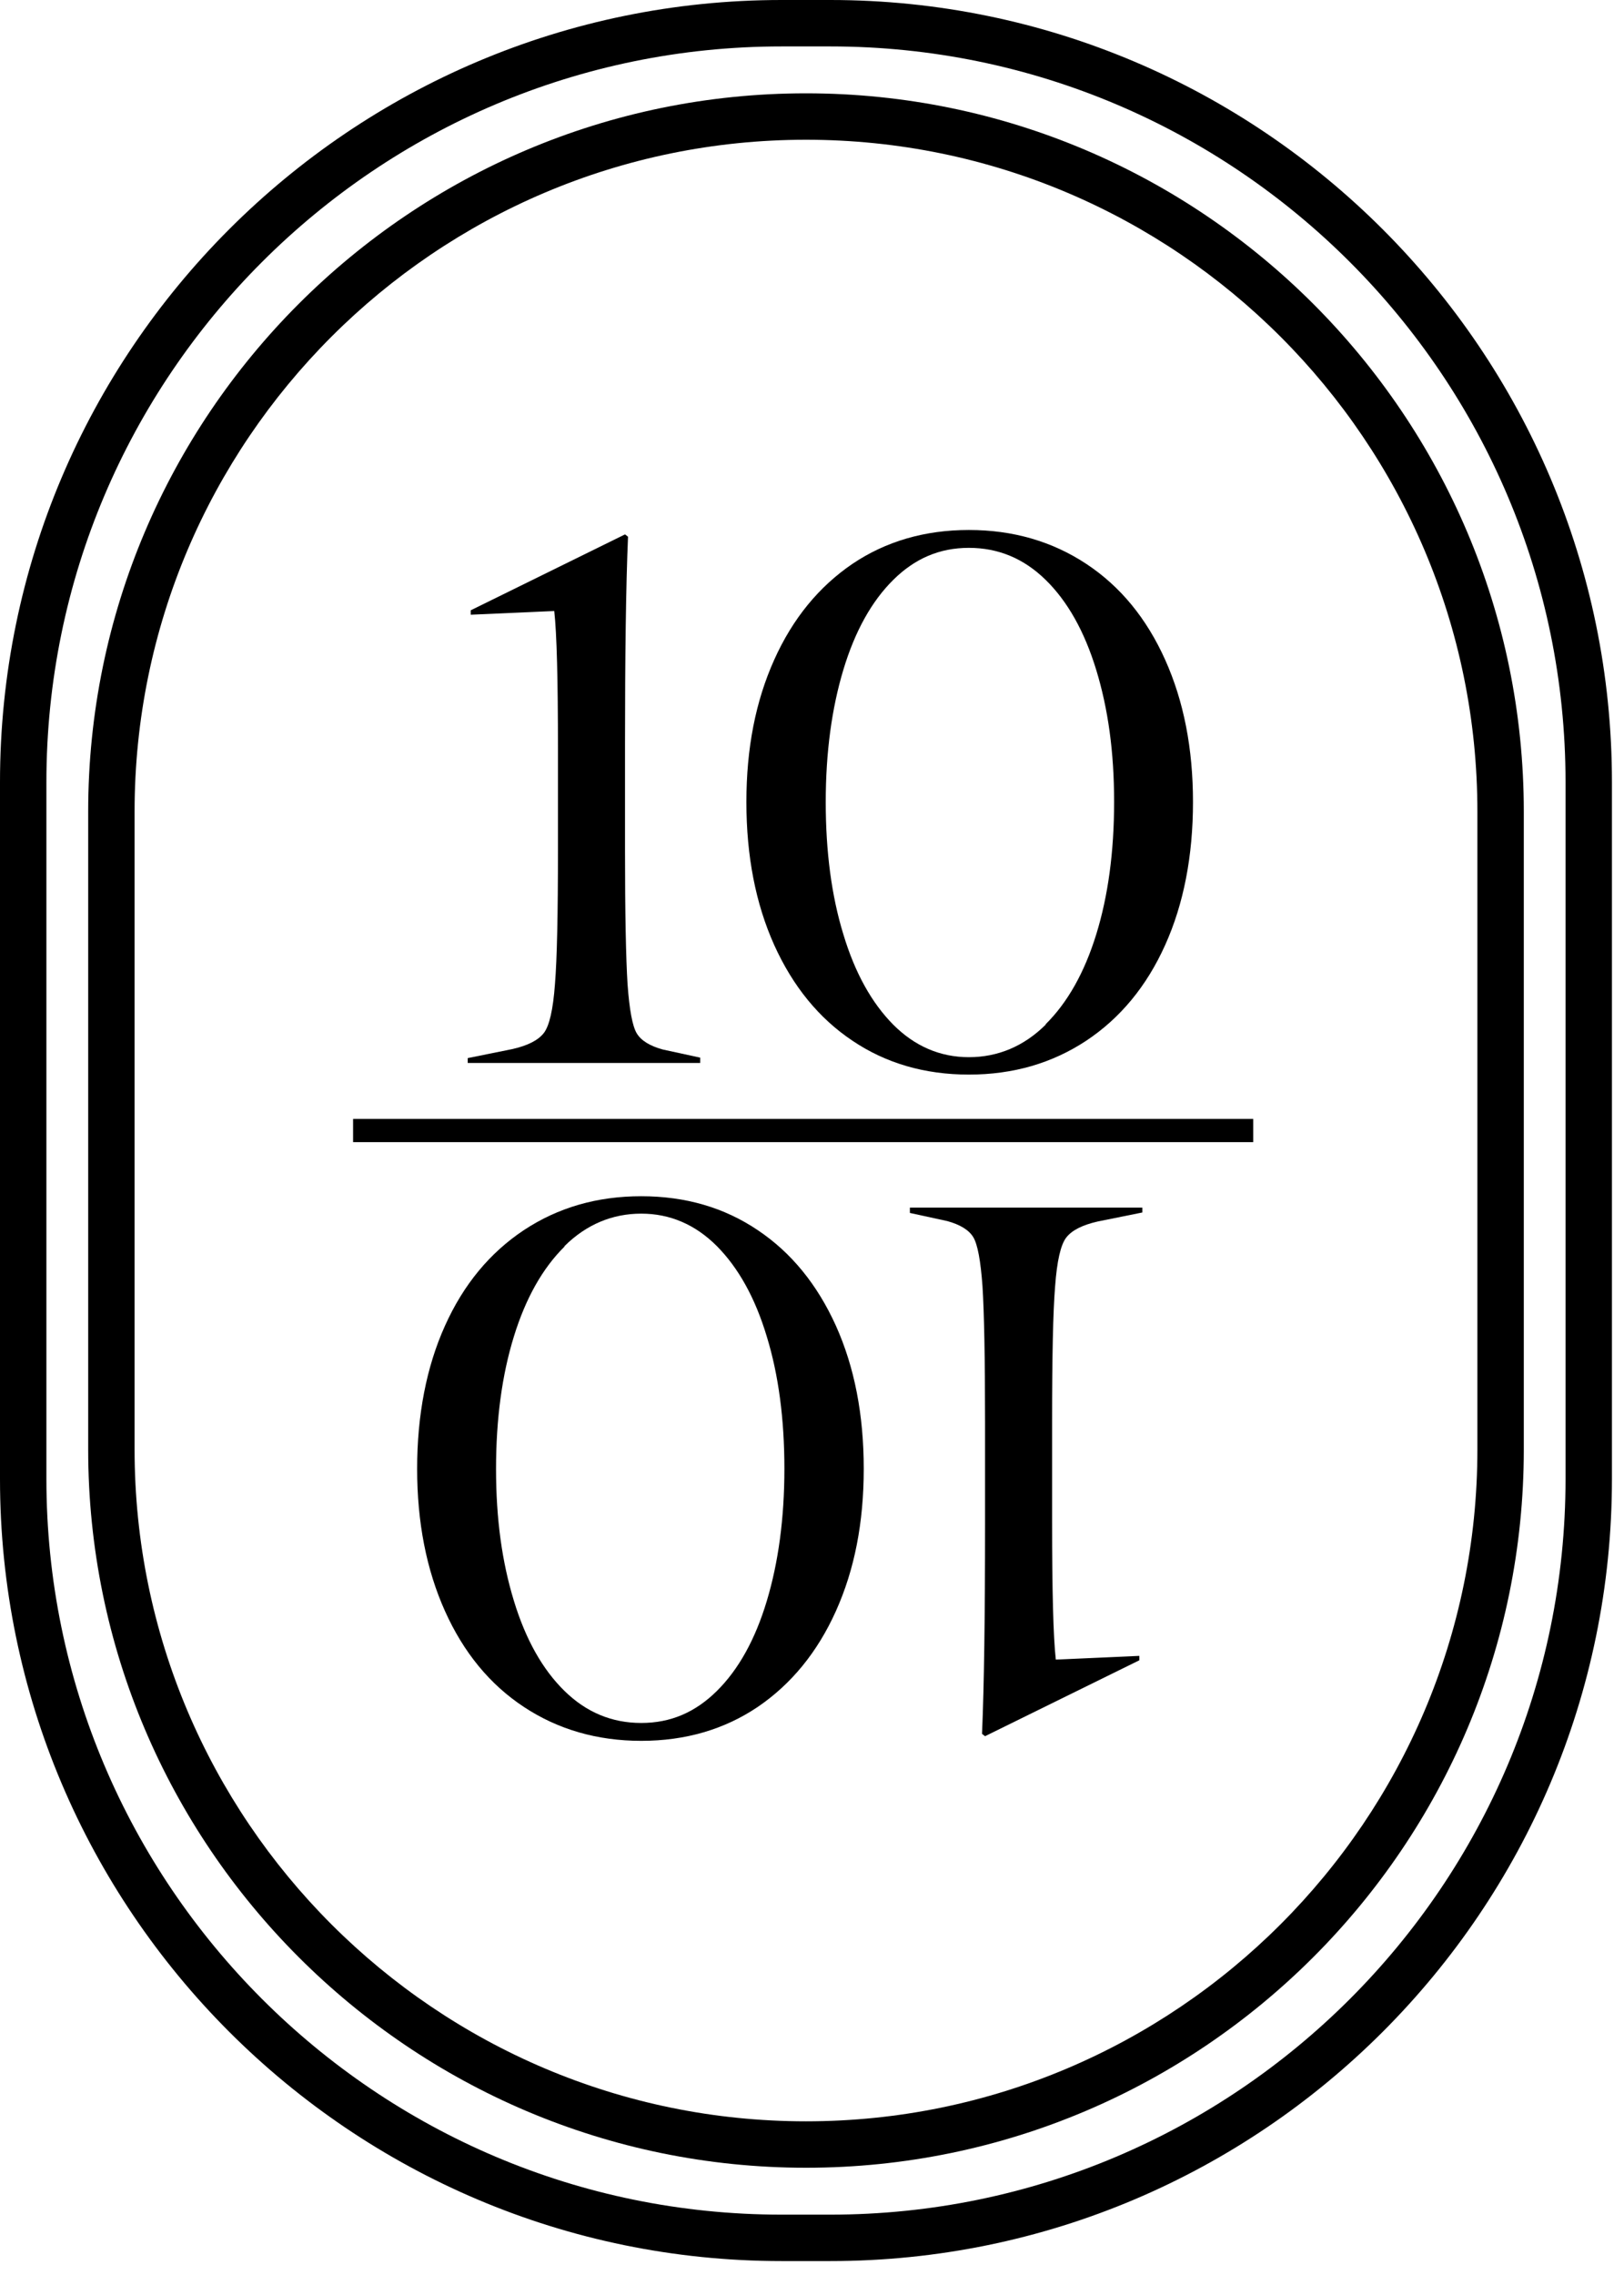 <?xml version="1.0" encoding="UTF-8"?> <svg xmlns="http://www.w3.org/2000/svg" width="70" height="98" viewBox="0 0 70 98" fill="none"><g clip-path="url(#clip0_1191_49)"><path d="M20.16 45.77V45.58L22.09 45.19C22.75 45.04 23.2 44.81 23.44 44.5C23.68 44.19 23.84 43.49 23.92 42.4C24.01 41.31 24.05 39.37 24.05 36.59V32.29C24.05 29.29 24 27.3 23.89 26.32L20.29 26.48V26.29L26.94 23.02L27.07 23.12C26.98 25.22 26.94 28.23 26.94 32.14V36.57C26.94 39.35 26.98 41.29 27.05 42.4C27.13 43.5 27.26 44.21 27.45 44.52C27.64 44.83 28.02 45.06 28.57 45.21L30.18 45.56V45.79H20.16V45.77Z" fill="black"></path><path d="M36.742 44.83C35.292 43.86 34.172 42.48 33.372 40.71C32.572 38.93 32.172 36.88 32.172 34.55C32.172 32.22 32.572 30.2 33.372 28.42C34.172 26.64 35.302 25.27 36.742 24.29C38.182 23.32 39.862 22.83 41.762 22.83C43.662 22.83 45.352 23.32 46.822 24.29C48.292 25.26 49.422 26.64 50.222 28.42C51.022 30.2 51.422 32.24 51.422 34.55C51.422 36.86 51.022 38.94 50.222 40.71C49.422 42.49 48.282 43.86 46.822 44.83C45.352 45.8 43.672 46.29 41.762 46.29C39.852 46.29 38.182 45.8 36.742 44.83ZM45.072 44.12C46.012 43.19 46.742 41.9 47.252 40.25C47.762 38.6 48.022 36.7 48.022 34.54C48.022 32.38 47.762 30.53 47.252 28.86C46.742 27.19 46.012 25.9 45.072 24.98C44.132 24.06 43.032 23.6 41.762 23.6C40.492 23.6 39.432 24.06 38.502 24.98C37.572 25.9 36.852 27.19 36.352 28.85C35.852 30.51 35.592 32.41 35.592 34.55C35.592 36.69 35.842 38.59 36.352 40.25C36.852 41.91 37.572 43.2 38.502 44.14C39.432 45.07 40.522 45.54 41.762 45.54C43.002 45.54 44.122 45.08 45.072 44.14" fill="black"></path><path d="M49.239 52.04V52.23L47.309 52.62C46.649 52.77 46.199 53 45.959 53.31C45.719 53.62 45.559 54.32 45.479 55.41C45.389 56.5 45.349 58.44 45.349 61.22V65.52C45.349 68.52 45.399 70.51 45.509 71.49L49.109 71.33V71.52L42.459 74.79L42.329 74.69C42.419 72.59 42.459 69.59 42.459 65.67V61.24C42.459 58.46 42.419 56.52 42.349 55.41C42.269 54.31 42.139 53.6 41.949 53.29C41.759 52.98 41.379 52.75 40.829 52.6L39.219 52.25V52.02H49.239V52.04Z" fill="black"></path><path d="M32.66 52.99C34.111 53.96 35.23 55.34 36.031 57.11C36.831 58.89 37.23 60.94 37.23 63.27C37.23 65.6 36.831 67.62 36.031 69.4C35.23 71.18 34.1 72.55 32.66 73.53C31.221 74.5 29.541 74.99 27.64 74.99C25.741 74.99 24.05 74.5 22.581 73.53C21.11 72.56 19.98 71.18 19.18 69.4C18.381 67.62 17.98 65.58 17.98 63.27C17.98 60.96 18.381 58.88 19.18 57.11C19.98 55.33 21.12 53.96 22.581 52.99C24.05 52.02 25.73 51.53 27.64 51.53C29.55 51.53 31.221 52.02 32.66 52.99ZM24.331 53.7C23.39 54.63 22.66 55.92 22.151 57.57C21.64 59.22 21.381 61.12 21.381 63.28C21.381 65.44 21.64 67.29 22.151 68.96C22.66 70.63 23.39 71.92 24.331 72.84C25.27 73.76 26.37 74.22 27.64 74.22C28.91 74.22 29.971 73.76 30.901 72.84C31.831 71.92 32.55 70.63 33.05 68.97C33.55 67.31 33.81 65.41 33.81 63.27C33.81 61.13 33.56 59.23 33.05 57.57C32.55 55.91 31.831 54.62 30.901 53.68C29.971 52.75 28.881 52.28 27.64 52.28C26.401 52.28 25.28 52.74 24.331 53.68" fill="black"></path><path d="M35.79 97.4H33.69C15.11 97.4 0 82.29 0 63.71V33.69C0 15.11 15.11 0 33.69 0H35.79C54.36 0 69.48 15.11 69.48 33.69V63.71C69.48 82.29 54.37 97.4 35.79 97.4ZM33.69 2C16.21 2 2 16.21 2 33.69V63.71C2 81.18 16.21 95.4 33.69 95.4H35.79C53.26 95.4 67.48 81.19 67.48 63.71V33.69C67.48 16.22 53.27 2 35.79 2H33.69Z" fill="black"></path><path d="M34.741 93.38C17.681 93.38 3.801 79.5 3.801 62.44V34.96C3.801 17.9 17.681 4.02 34.741 4.02C51.801 4.02 65.681 17.9 65.681 34.96V62.44C65.681 79.5 51.801 93.38 34.741 93.38ZM34.741 6.02C18.781 6.02 5.801 19 5.801 34.96V62.44C5.801 78.4 18.781 91.38 34.741 91.38C50.701 91.38 63.681 78.4 63.681 62.44V34.96C63.681 19 50.701 6.02 34.741 6.02Z" fill="black"></path><path d="M54.019 48.2H15.219V49.2H54.019V48.2Z" fill="black"></path></g><defs><clipPath id="clip0_1191_49"><rect width="69.47" height="97.4" fill="white"></rect></clipPath></defs></svg> 